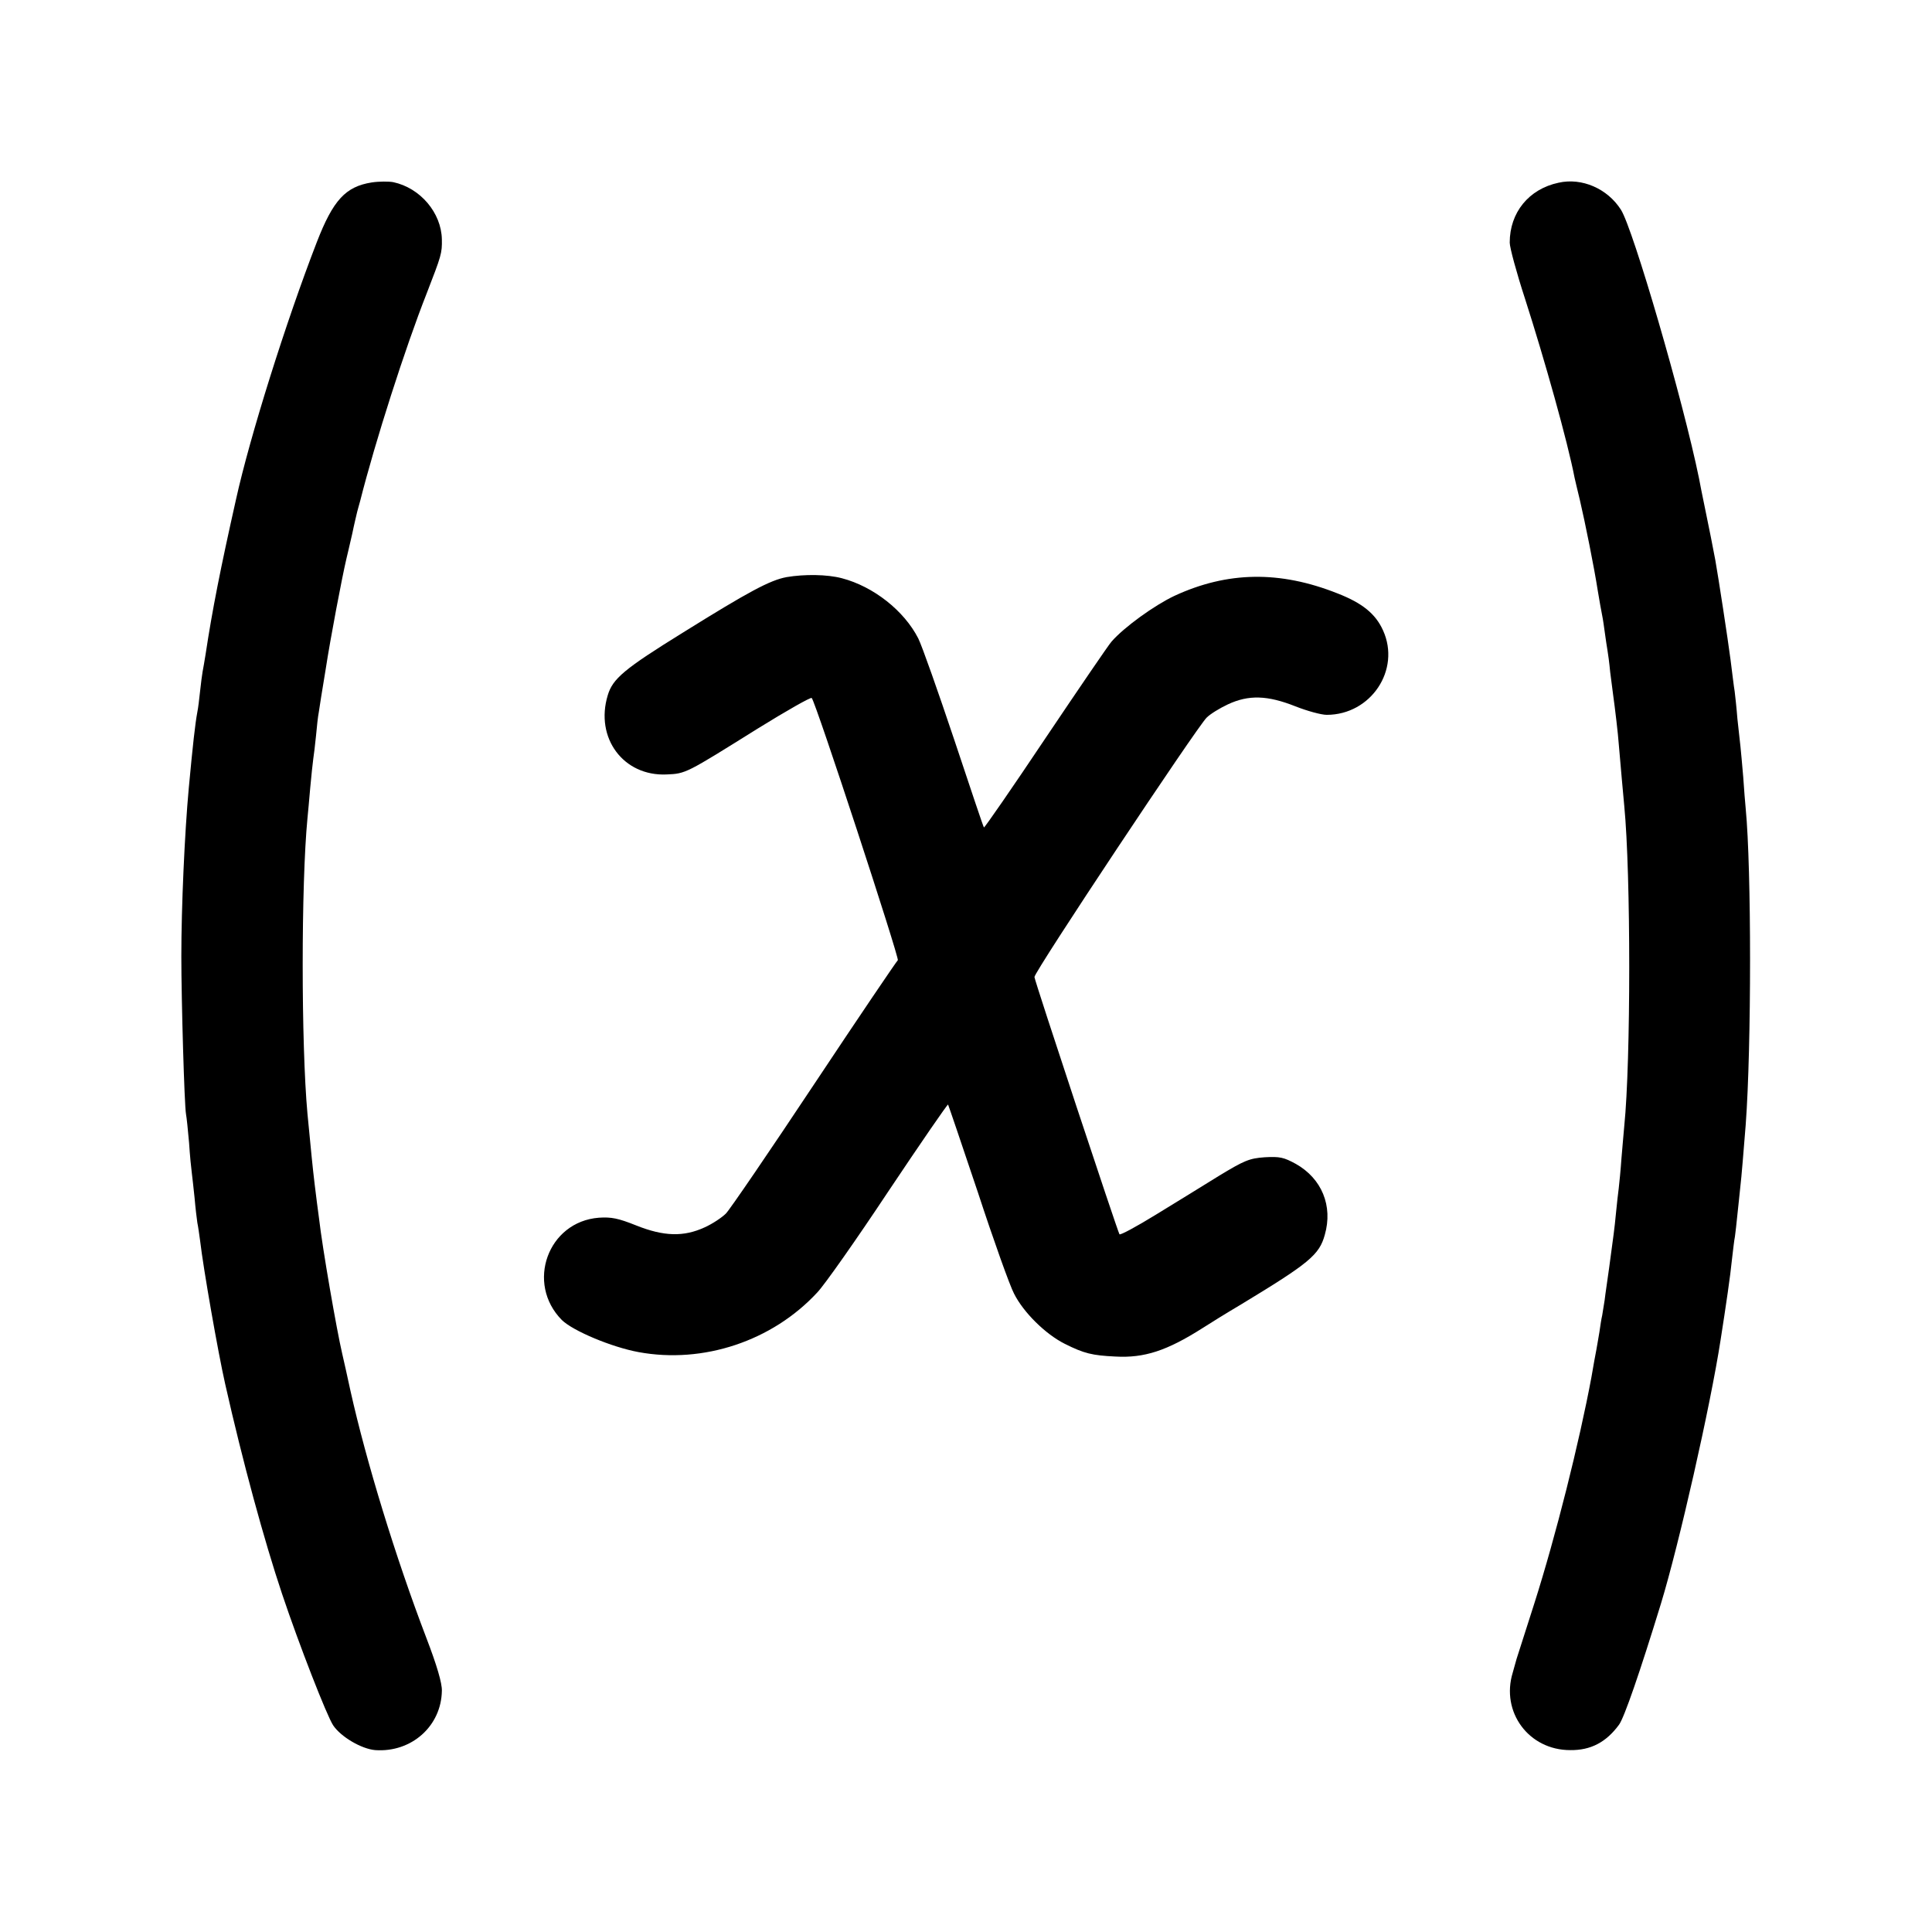 <?xml version="1.0" standalone="no"?>
<!DOCTYPE svg PUBLIC "-//W3C//DTD SVG 20010904//EN"
 "http://www.w3.org/TR/2001/REC-SVG-20010904/DTD/svg10.dtd">
<svg version="1.0" xmlns="http://www.w3.org/2000/svg"
 width="700pt" height="700pt" viewBox="0 0 700 700"
 preserveAspectRatio="xMidYMid meet">
<g transform="translate(0,700) scale(0.1,-0.1)"
fill="#000000" stroke="none">
<path d="M1347 6339 c-95 -15 -140 -64 -199 -216 -112 -289 -243 -706 -293
-933 -56 -249 -86 -401 -110 -560 -4 -25 -9 -54 -11 -64 -2 -11 -6 -42 -9 -70
-3 -28 -7 -62 -10 -76 -8 -43 -16 -115 -31 -275 -15 -162 -27 -431 -27 -610 0
-158 11 -541 17 -572 2 -10 7 -56 11 -103 3 -47 8 -96 10 -110 2 -14 6 -54 10
-90 3 -36 8 -76 10 -90 3 -14 7 -43 10 -65 12 -103 65 -405 91 -520 63 -280
141 -566 206 -760 62 -185 162 -441 185 -476 28 -42 103 -86 153 -90 131 -9
239 87 241 215 1 27 -18 92 -56 191 -112 293 -218 640 -275 895 -11 52 -25
113 -30 135 -20 85 -72 384 -84 490 -4 28 -11 84 -16 125 -8 67 -12 110 -26
255 -23 252 -23 831 0 1070 2 17 6 66 10 110 4 44 9 91 11 105 2 14 7 52 10
84 3 33 7 71 10 85 2 14 13 85 25 156 17 111 59 332 75 400 3 11 12 52 21 90
8 39 17 75 18 80 2 6 6 24 11 40 54 214 164 557 241 752 53 137 56 145 55 196
-2 96 -78 186 -176 207 -16 3 -52 3 -78 -1z"/>
<path d="M5647 6338 c-108 -23 -177 -108 -177 -217 0 -18 25 -110 55 -202 72
-224 155 -520 180 -650 2 -8 10 -44 19 -80 19 -81 52 -245 65 -329 6 -36 13
-76 16 -90 3 -14 7 -43 10 -65 3 -22 7 -49 9 -60 2 -11 7 -47 10 -80 4 -33 9
-71 11 -85 6 -42 18 -143 20 -175 6 -72 17 -193 20 -225 24 -247 24 -925 0
-1160 -2 -19 -6 -71 -10 -115 -3 -44 -8 -93 -10 -110 -2 -16 -7 -57 -10 -90
-6 -63 -8 -73 -25 -200 -6 -44 -14 -96 -16 -115 -3 -19 -7 -44 -9 -56 -3 -12
-7 -39 -10 -60 -4 -21 -8 -50 -11 -64 -3 -14 -11 -59 -18 -100 -44 -236 -129
-575 -207 -820 -33 -102 -61 -192 -64 -200 -2 -8 -9 -31 -14 -50 -44 -143 58
-281 208 -281 74 -1 130 28 177 92 19 26 75 188 152 439 65 213 179 715 216
955 19 121 36 237 41 290 4 33 8 71 11 85 2 14 6 50 9 80 3 30 8 73 10 95 5
41 13 143 20 230 21 283 21 927 0 1145 -2 19 -6 71 -9 115 -4 44 -8 94 -10
110 -2 17 -7 62 -11 100 -3 39 -8 84 -10 100 -3 17 -9 68 -15 115 -10 77 -44
298 -55 360 -13 70 -18 92 -36 181 -11 52 -21 104 -23 115 -58 284 -239 905
-283 974 -49 77 -142 117 -226 98z"/>
<path d="M2850 4909 c-60 -11 -138 -53 -374 -200 -215 -133 -256 -168 -274
-228 -47 -155 57 -294 213 -287 70 3 69 3 330 166 105 65 193 115 196 111 14
-13 319 -945 312 -950 -4 -3 -141 -205 -303 -449 -162 -244 -306 -455 -320
-469 -14 -14 -48 -37 -77 -50 -76 -35 -148 -33 -248 7 -65 26 -90 31 -135 28
-185 -14 -266 -238 -134 -371 40 -39 180 -98 278 -116 234 -43 484 40 647 216
26 27 142 192 258 367 117 175 214 316 216 314 1 -1 50 -145 108 -318 57 -174
116 -339 131 -367 34 -68 114 -147 184 -182 70 -35 99 -42 183 -46 105 -6 187
21 316 103 23 15 86 54 140 86 246 149 283 179 303 252 30 105 -11 204 -105
257 -44 24 -58 27 -113 24 -56 -4 -74 -12 -165 -67 -56 -35 -159 -98 -229
-141 -70 -43 -129 -75 -132 -71 -8 14 -307 917 -308 932 -2 17 589 906 624
940 13 13 47 34 77 48 75 35 143 33 244 -7 43 -17 94 -31 114 -31 160 0 269
163 204 306 -27 60 -75 99 -165 134 -209 83 -399 80 -591 -9 -72 -34 -182
-113 -228 -166 -10 -11 -117 -168 -238 -348 -121 -181 -222 -327 -224 -325 -2
1 -50 145 -108 319 -58 173 -116 338 -130 366 -51 100 -162 188 -277 218 -53
14 -135 15 -200 4z"/>
</g>
</svg>
